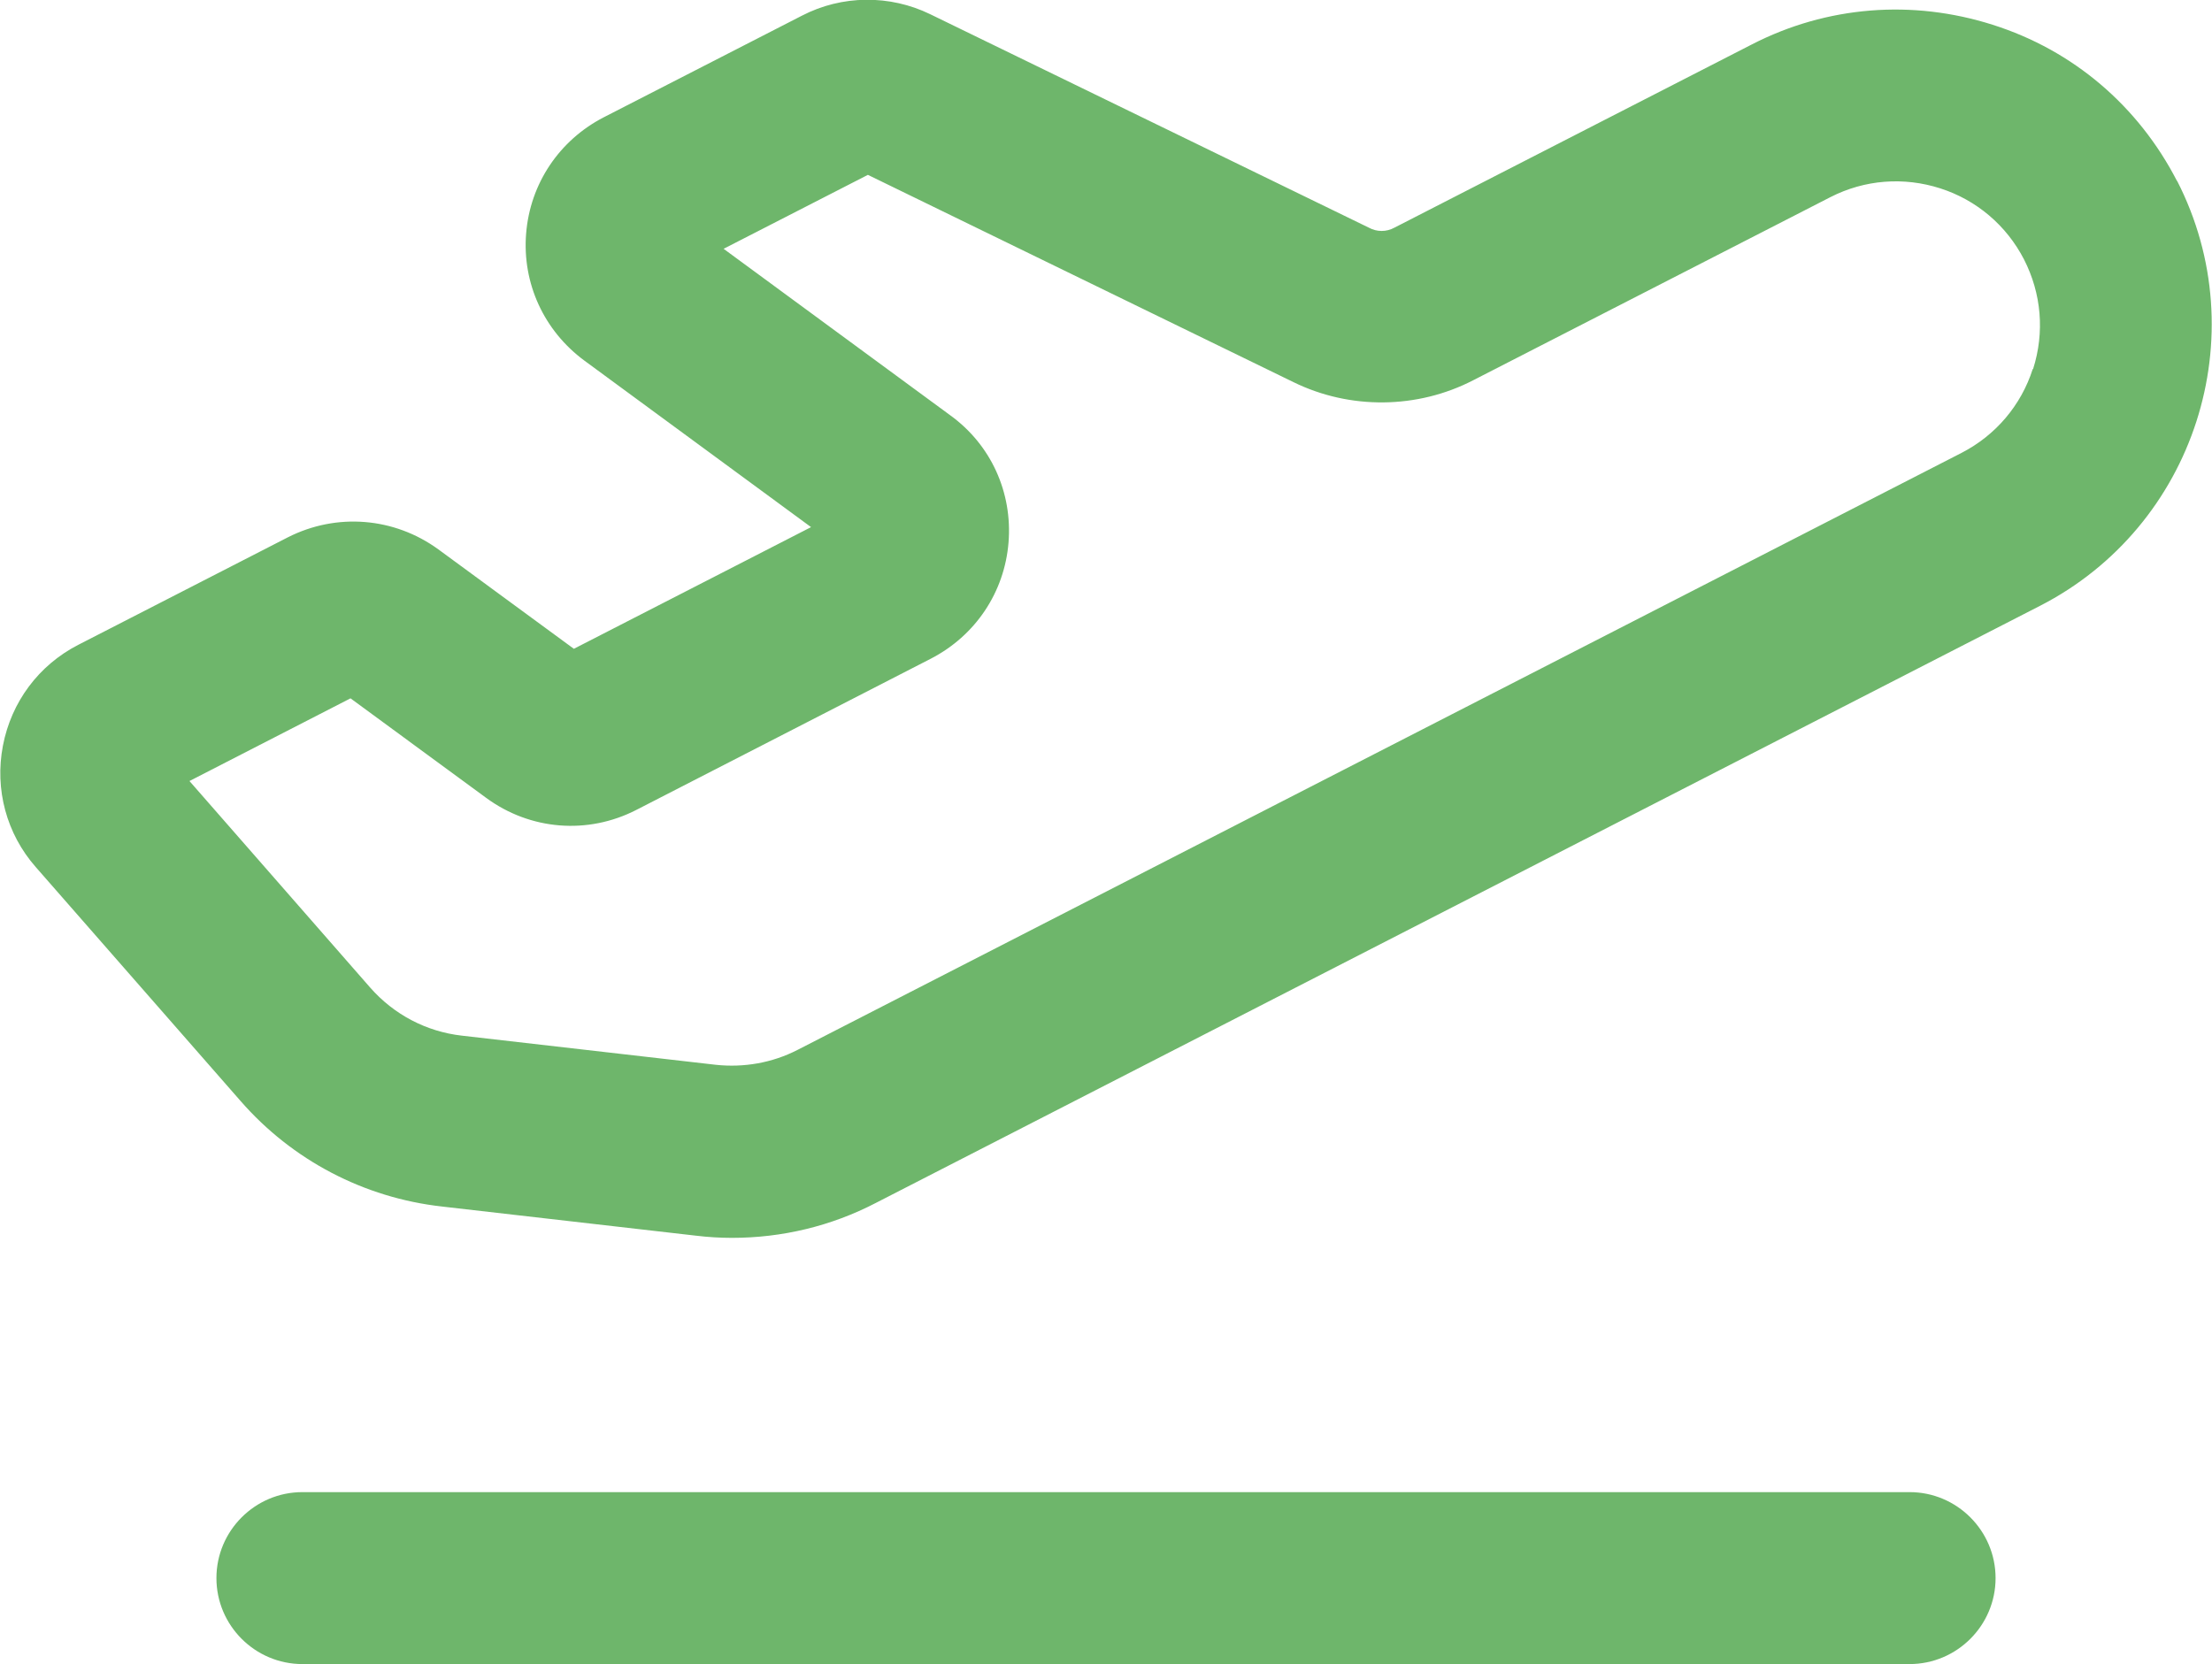 <?xml version="1.0" encoding="UTF-8"?> <svg xmlns="http://www.w3.org/2000/svg" id="Layer_2" width="60.71" height="45.69" viewBox="0 0 60.71 45.69"><path d="M59.75,4.97c-1.06-2.06-2.85-3.59-5.06-4.29-2.2-.7-4.55-.52-6.61,.54l-9.81,5.03c-.22,.12-.48,.12-.7,0L25.53,.39c-1.11-.54-2.42-.53-3.52,.04l-5.44,2.79c-1.22,.63-2.02,1.82-2.13,3.19-.11,1.37,.49,2.67,1.6,3.49l6.22,4.57-6.51,3.34-3.72-2.73c-1.21-.88-2.79-1.01-4.13-.33l-5.75,2.95c-1.09,.56-1.84,1.57-2.07,2.77s.1,2.42,.9,3.33l5.62,6.42c1.42,1.63,3.39,2.66,5.53,2.9l6.97,.8c.33,.04,.66,.06,.99,.06,1.37,0,2.72-.32,3.95-.96l31.95-16.39c4.25-2.18,5.94-7.42,3.76-11.67Zm-3.96,5.16c-.32,1-1.02,1.82-1.95,2.3L21.89,28.82c-.7,.36-1.48,.49-2.24,.41l-6.97-.8c-.98-.11-1.87-.58-2.52-1.32l-4.96-5.67,4.42-2.27,3.72,2.73c1.21,.89,2.79,1.02,4.13,.33l8.08-4.15c1.22-.63,2.02-1.82,2.13-3.19s-.48-2.68-1.6-3.49l-6.22-4.57,3.96-2.03,11.68,5.69c1.55,.76,3.4,.74,4.93-.05l9.81-5.03c.94-.48,2.01-.56,3.01-.24,1,.32,1.82,1.02,2.3,1.95,.48,.94,.57,2,.25,3.01Z" style="fill:#6eb66b;"></path><path d="M52.41,40.96H8.3c-1.3,0-2.36,1.06-2.36,2.36s1.06,2.36,2.36,2.36H52.41c1.3,0,2.36-1.06,2.36-2.36s-1.06-2.36-2.36-2.36Z" style="fill:#6eb66b;"></path></svg> 
